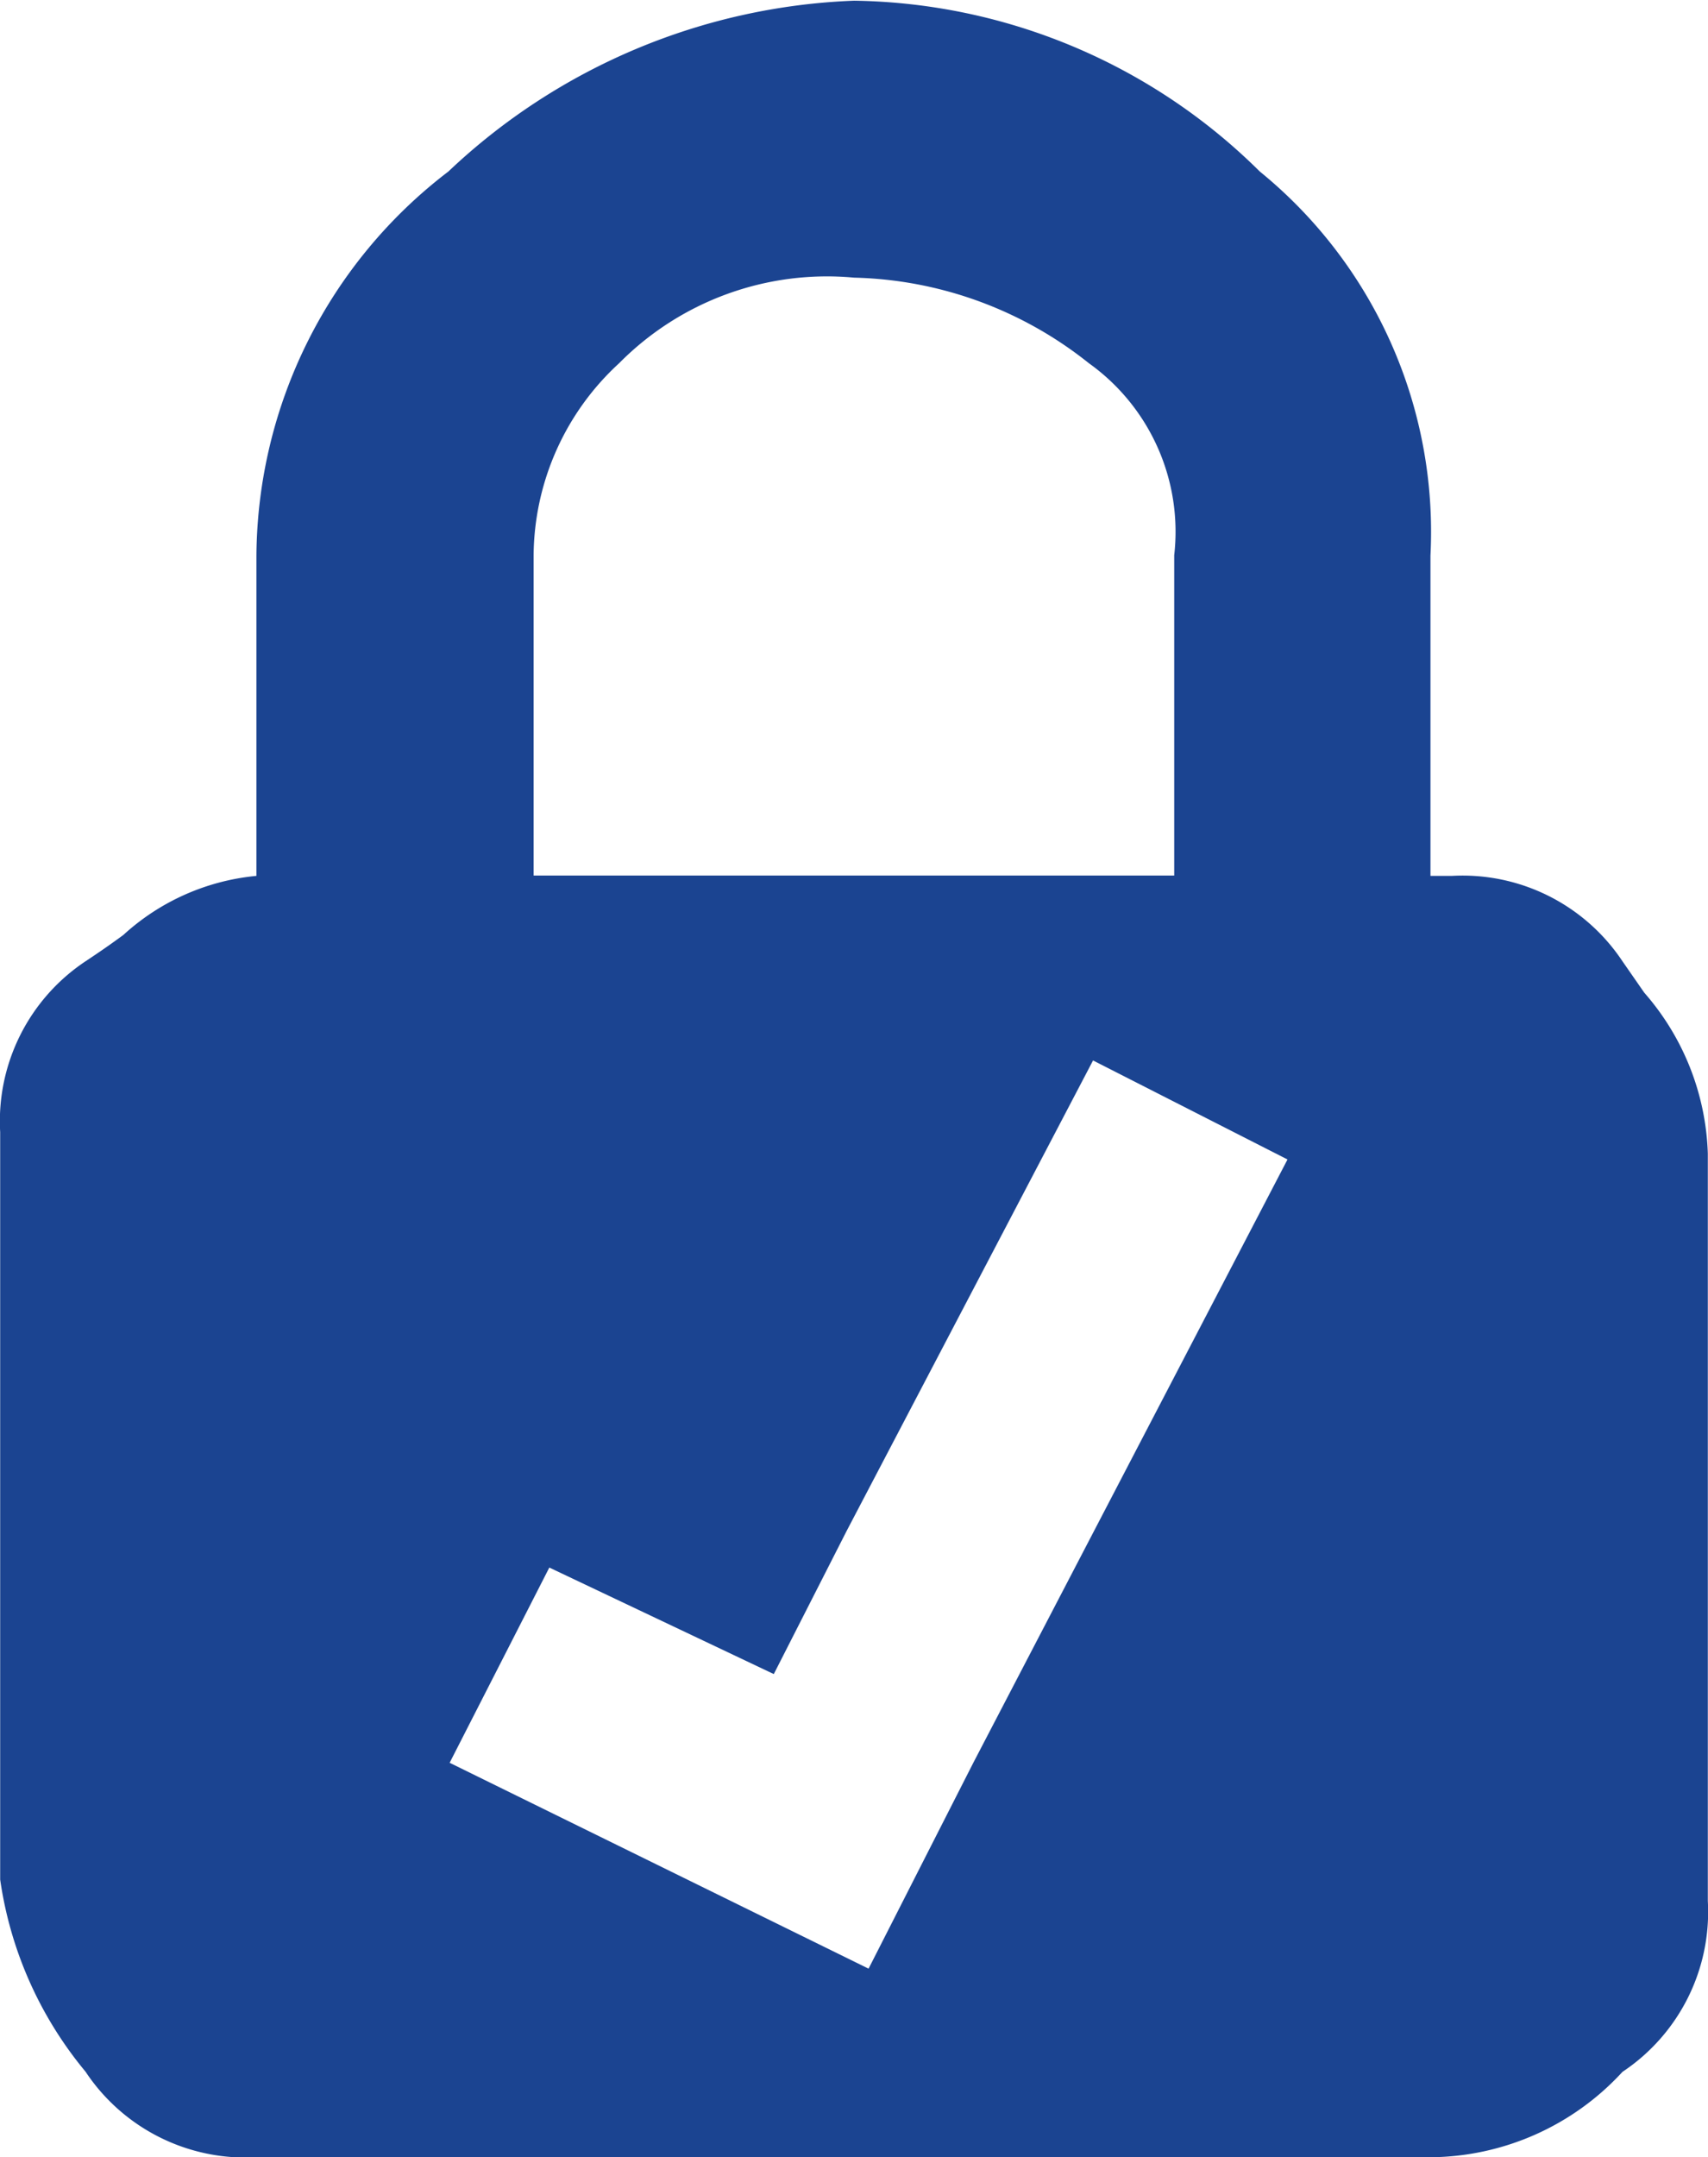 <svg xmlns="http://www.w3.org/2000/svg" viewBox="7976.1 14.047 9.785 12.354"><path data-name="Differenzmenge 1" d="M7984.295 26.401h-6.727a1.1 1.1 0 0 1-.978-.49 2.213 2.213 0 0 1-.489-1.1V20.53a1.1 1.1 0 0 1 .489-.978c.077-.051.148-.1.217-.151a1.312 1.312 0 0 1 .762-.338v-1.834a2.79 2.79 0 0 1 1.1-2.2 3.574 3.574 0 0 1 2.324-.978 3.366 3.366 0 0 1 2.324.978 2.661 2.661 0 0 1 .978 2.2v1.834h.122a1.1 1.1 0 0 1 .978.489l.125.18a1.468 1.468 0 0 1 .364.921v4.281a1.1 1.1 0 0 1-.489.978 1.508 1.508 0 0 1-1.1.489zm-5.048-3.377l-.571 1.118 2.4 1.179.6-1.179 1.8-3.455-1.114-.567-1.412 2.695-.417.819zm1.746-7.387a1.675 1.675 0 0 0-1.346.49 1.508 1.508 0 0 0-.49 1.1v1.834h3.67v-1.834a1.186 1.186 0 0 0-.489-1.1 2.237 2.237 0 0 0-1.346-.49z" fill="#1b4491"/></svg>